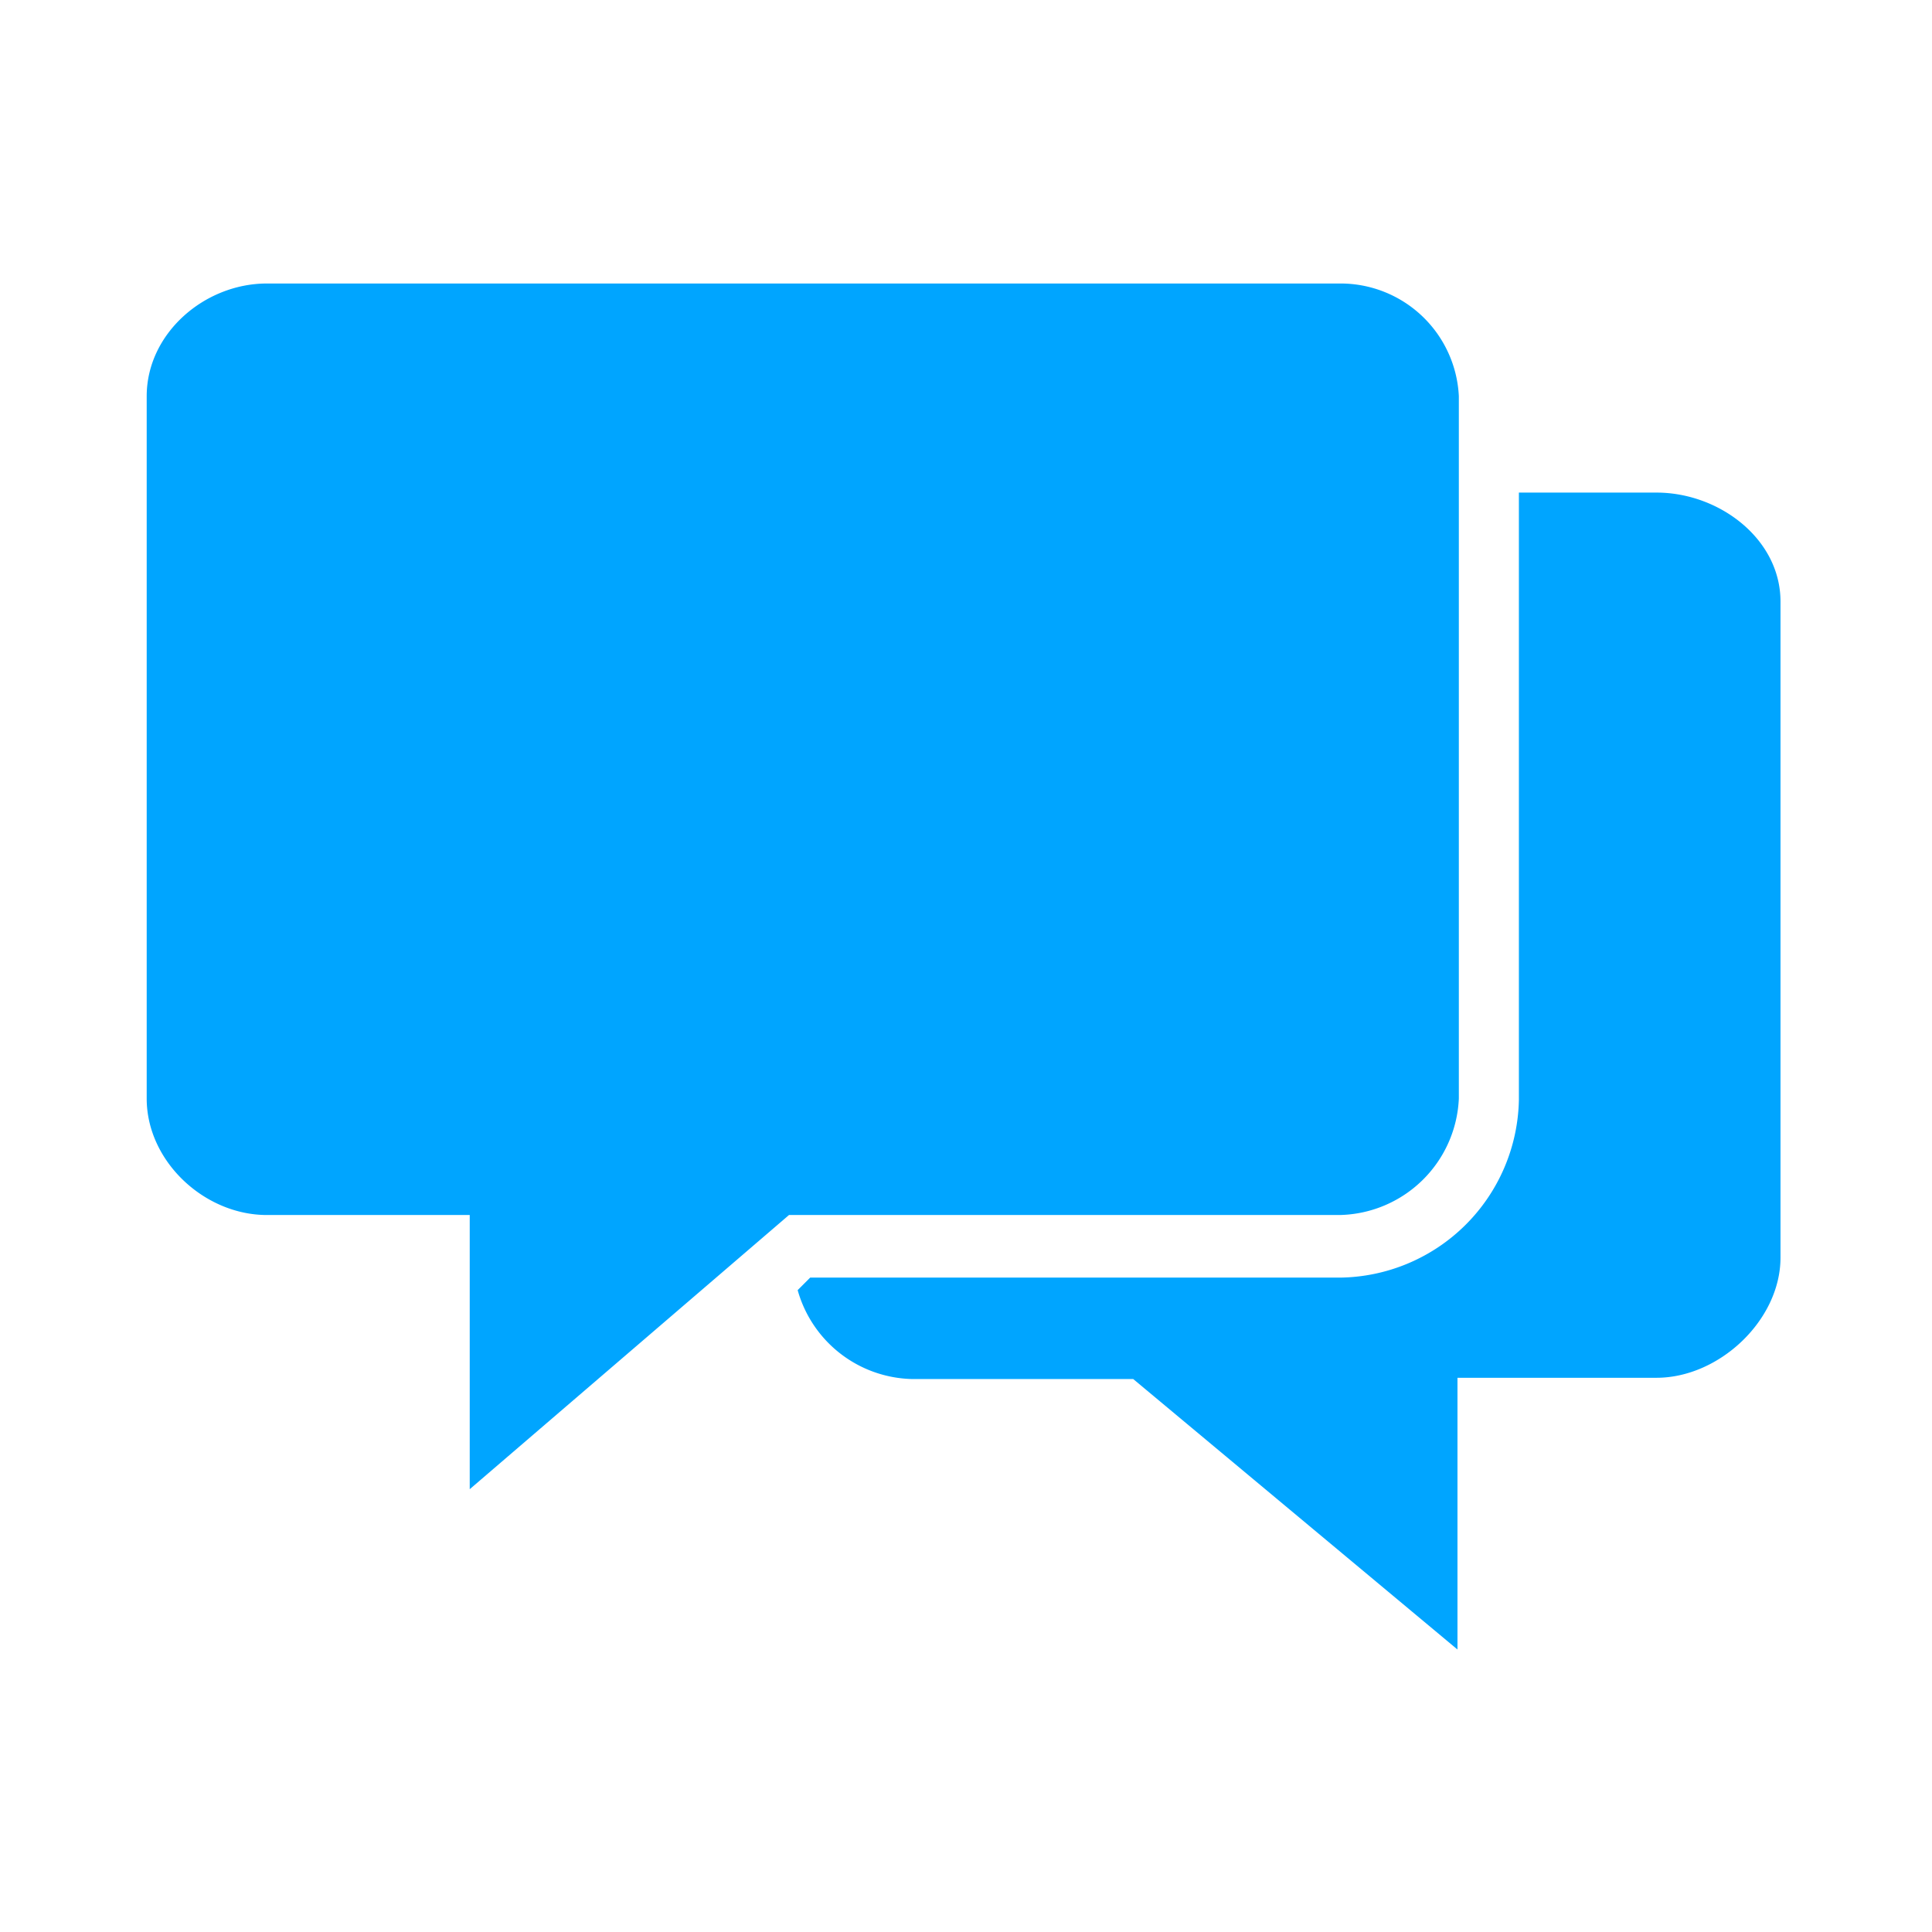 <svg xmlns="http://www.w3.org/2000/svg" xmlns:xlink="http://www.w3.org/1999/xlink" width="205" height="205" viewBox="0 0 205 205">
  <rect x="0" y="0" width="205" height="205" fill="#333333" stroke="none"/>
  <defs>
    <clipPath id="clip-ClickSend_SMS">
      <rect width="205" height="205"/>
    </clipPath>
  </defs>
  <g id="ClickSend_SMS" data-name="ClickSend SMS" clip-path="url(#clip-ClickSend_SMS)">
    <rect width="205" height="205" fill="#fff"/>
    <g id="Group_19" data-name="Group 19" transform="translate(-2726.234 -307.92)">
      <path id="Path_71" data-name="Path 71" d="M624.216,294.186H609.6v64.432a19.228,19.228,0,0,1-19,18.865h-56.2l-1.328,1.328a12.918,12.918,0,0,0,12.089,9.432h23.514l34.408,28.7V388.111h21.123c6.642,0,13.152-6.111,13.152-12.754V305.744c0-6.643-6.51-11.558-13.152-11.558Zm0,0M590.605,272H476.754C470.111,272,464,277.315,464,283.957v74.528c0,6.642,6.111,12.355,12.754,12.355h21.522v29.094l33.877-29.094h58.454a12.924,12.924,0,0,0,12.621-12.355V283.957A12.567,12.567,0,0,0,590.605,272Zm0,0" transform="translate(2277.8 66.002)" fill="#00a5ff"/>
    </g>
  </g>
</svg>
